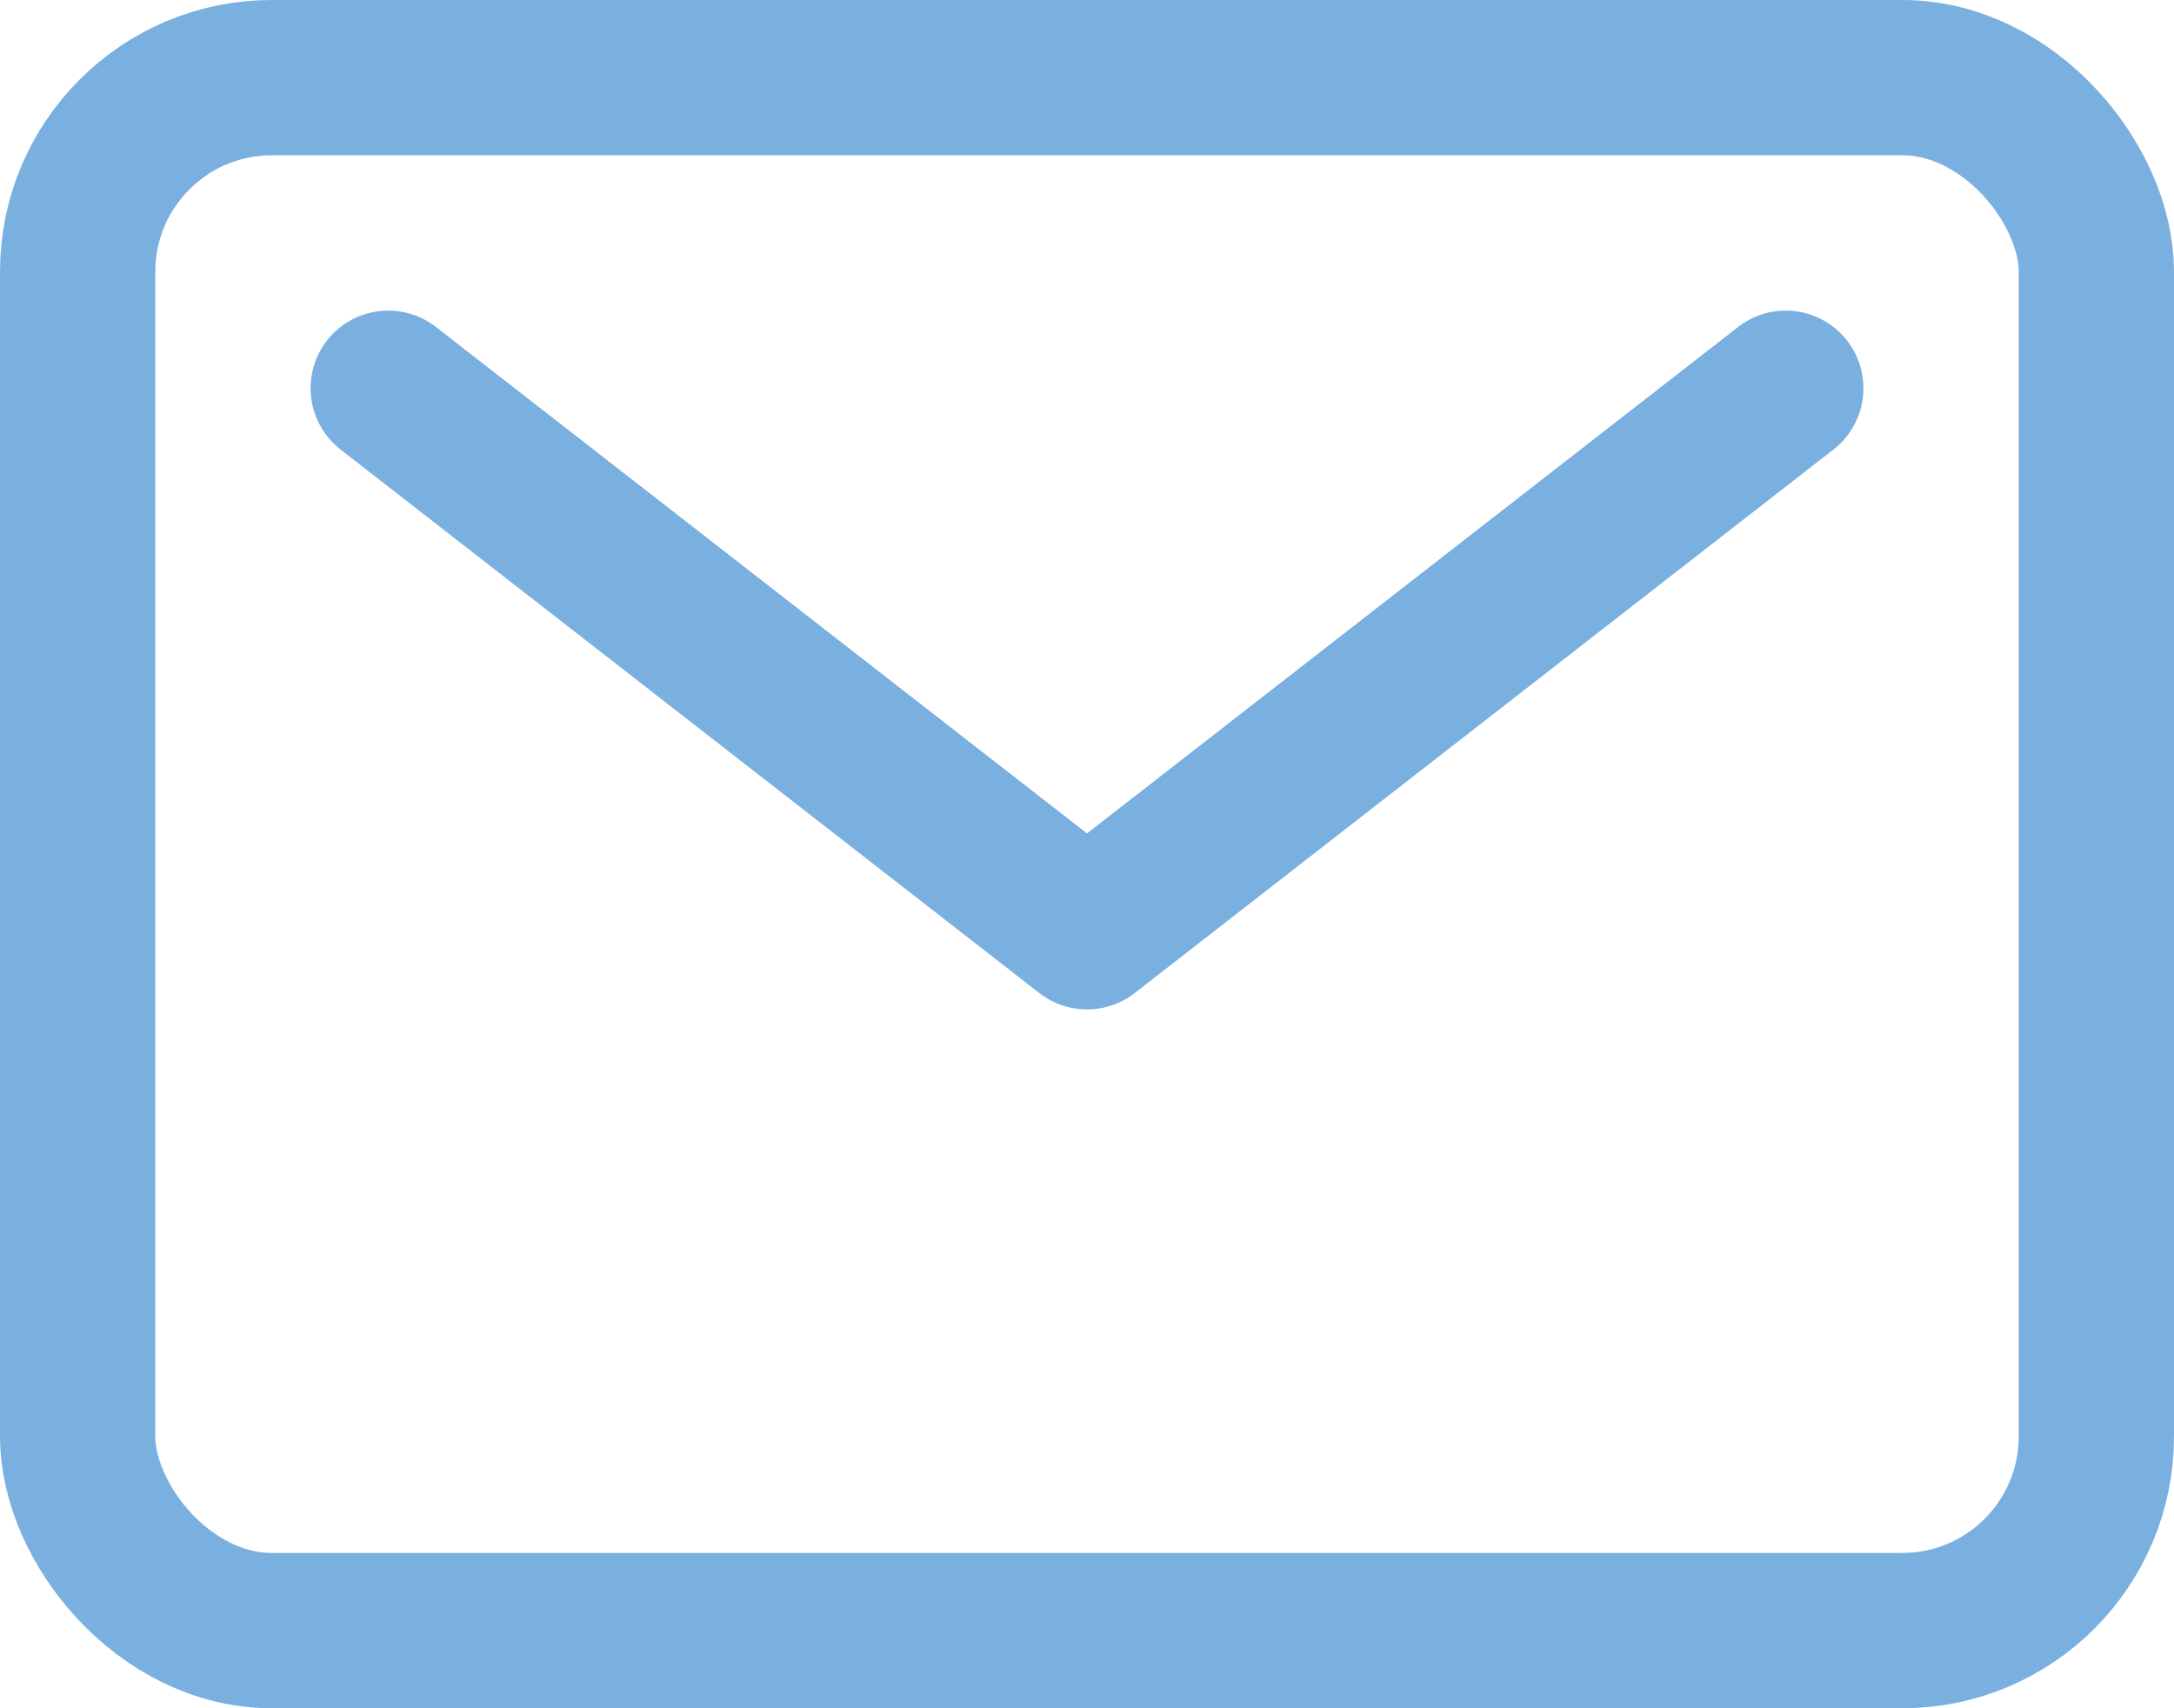 <svg xmlns="http://www.w3.org/2000/svg" viewBox="0 0 448 352"><rect x="16" y="16" width="416" height="320" rx="40" ry="40" fill="none" stroke="#7ab0e0" stroke-linecap="round" stroke-linejoin="round" stroke-width="32"/><path d="M80 80l144 112L368 80" fill="none" stroke="#7ab0e0" stroke-linecap="round" stroke-linejoin="round" stroke-width="32"/></svg>